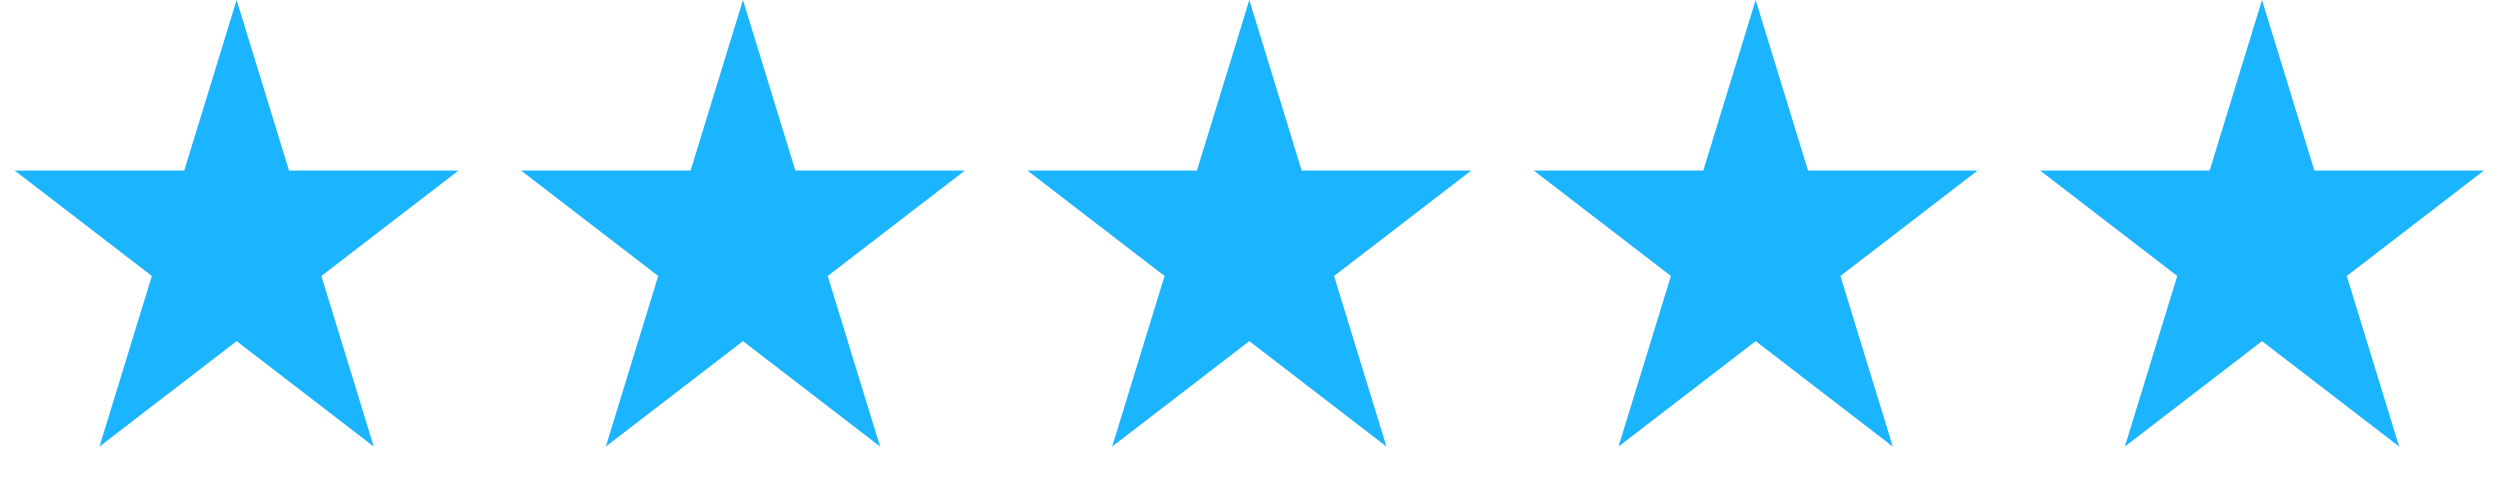 <svg width="238" height="47" viewBox="0 0 238 47" fill="none" xmlns="http://www.w3.org/2000/svg">
<path d="M22.526 0L27.513 16.238H43.65L30.595 26.274L35.581 42.512L22.526 32.476L9.47 42.512L14.457 26.274L1.401 16.238H17.539L22.526 0Z" fill="#1BB4FF"/>
<path d="M70.73 0L75.717 16.238H91.855L78.799 26.274L83.786 42.512L70.73 32.476L57.674 42.512L62.661 26.274L49.605 16.238H65.743L70.73 0Z" fill="#1BB4FF"/>
<path d="M118.934 0L123.921 16.238H140.059L127.003 26.274L131.99 42.512L118.934 32.476L105.878 42.512L110.865 26.274L97.809 16.238H113.947L118.934 0Z" fill="#1BB4FF"/>
<path d="M167.139 0L172.125 16.238H188.263L175.207 26.274L180.194 42.512L167.139 32.476L154.083 42.512L159.07 26.274L146.014 16.238H162.152L167.139 0Z" fill="#1BB4FF"/>
<path d="M215.343 0L220.33 16.238H236.467L223.412 26.274L228.398 42.512L215.343 32.476L202.287 42.512L207.274 26.274L194.218 16.238H210.356L215.343 0Z" fill="#1BB4FF"/>
</svg>
